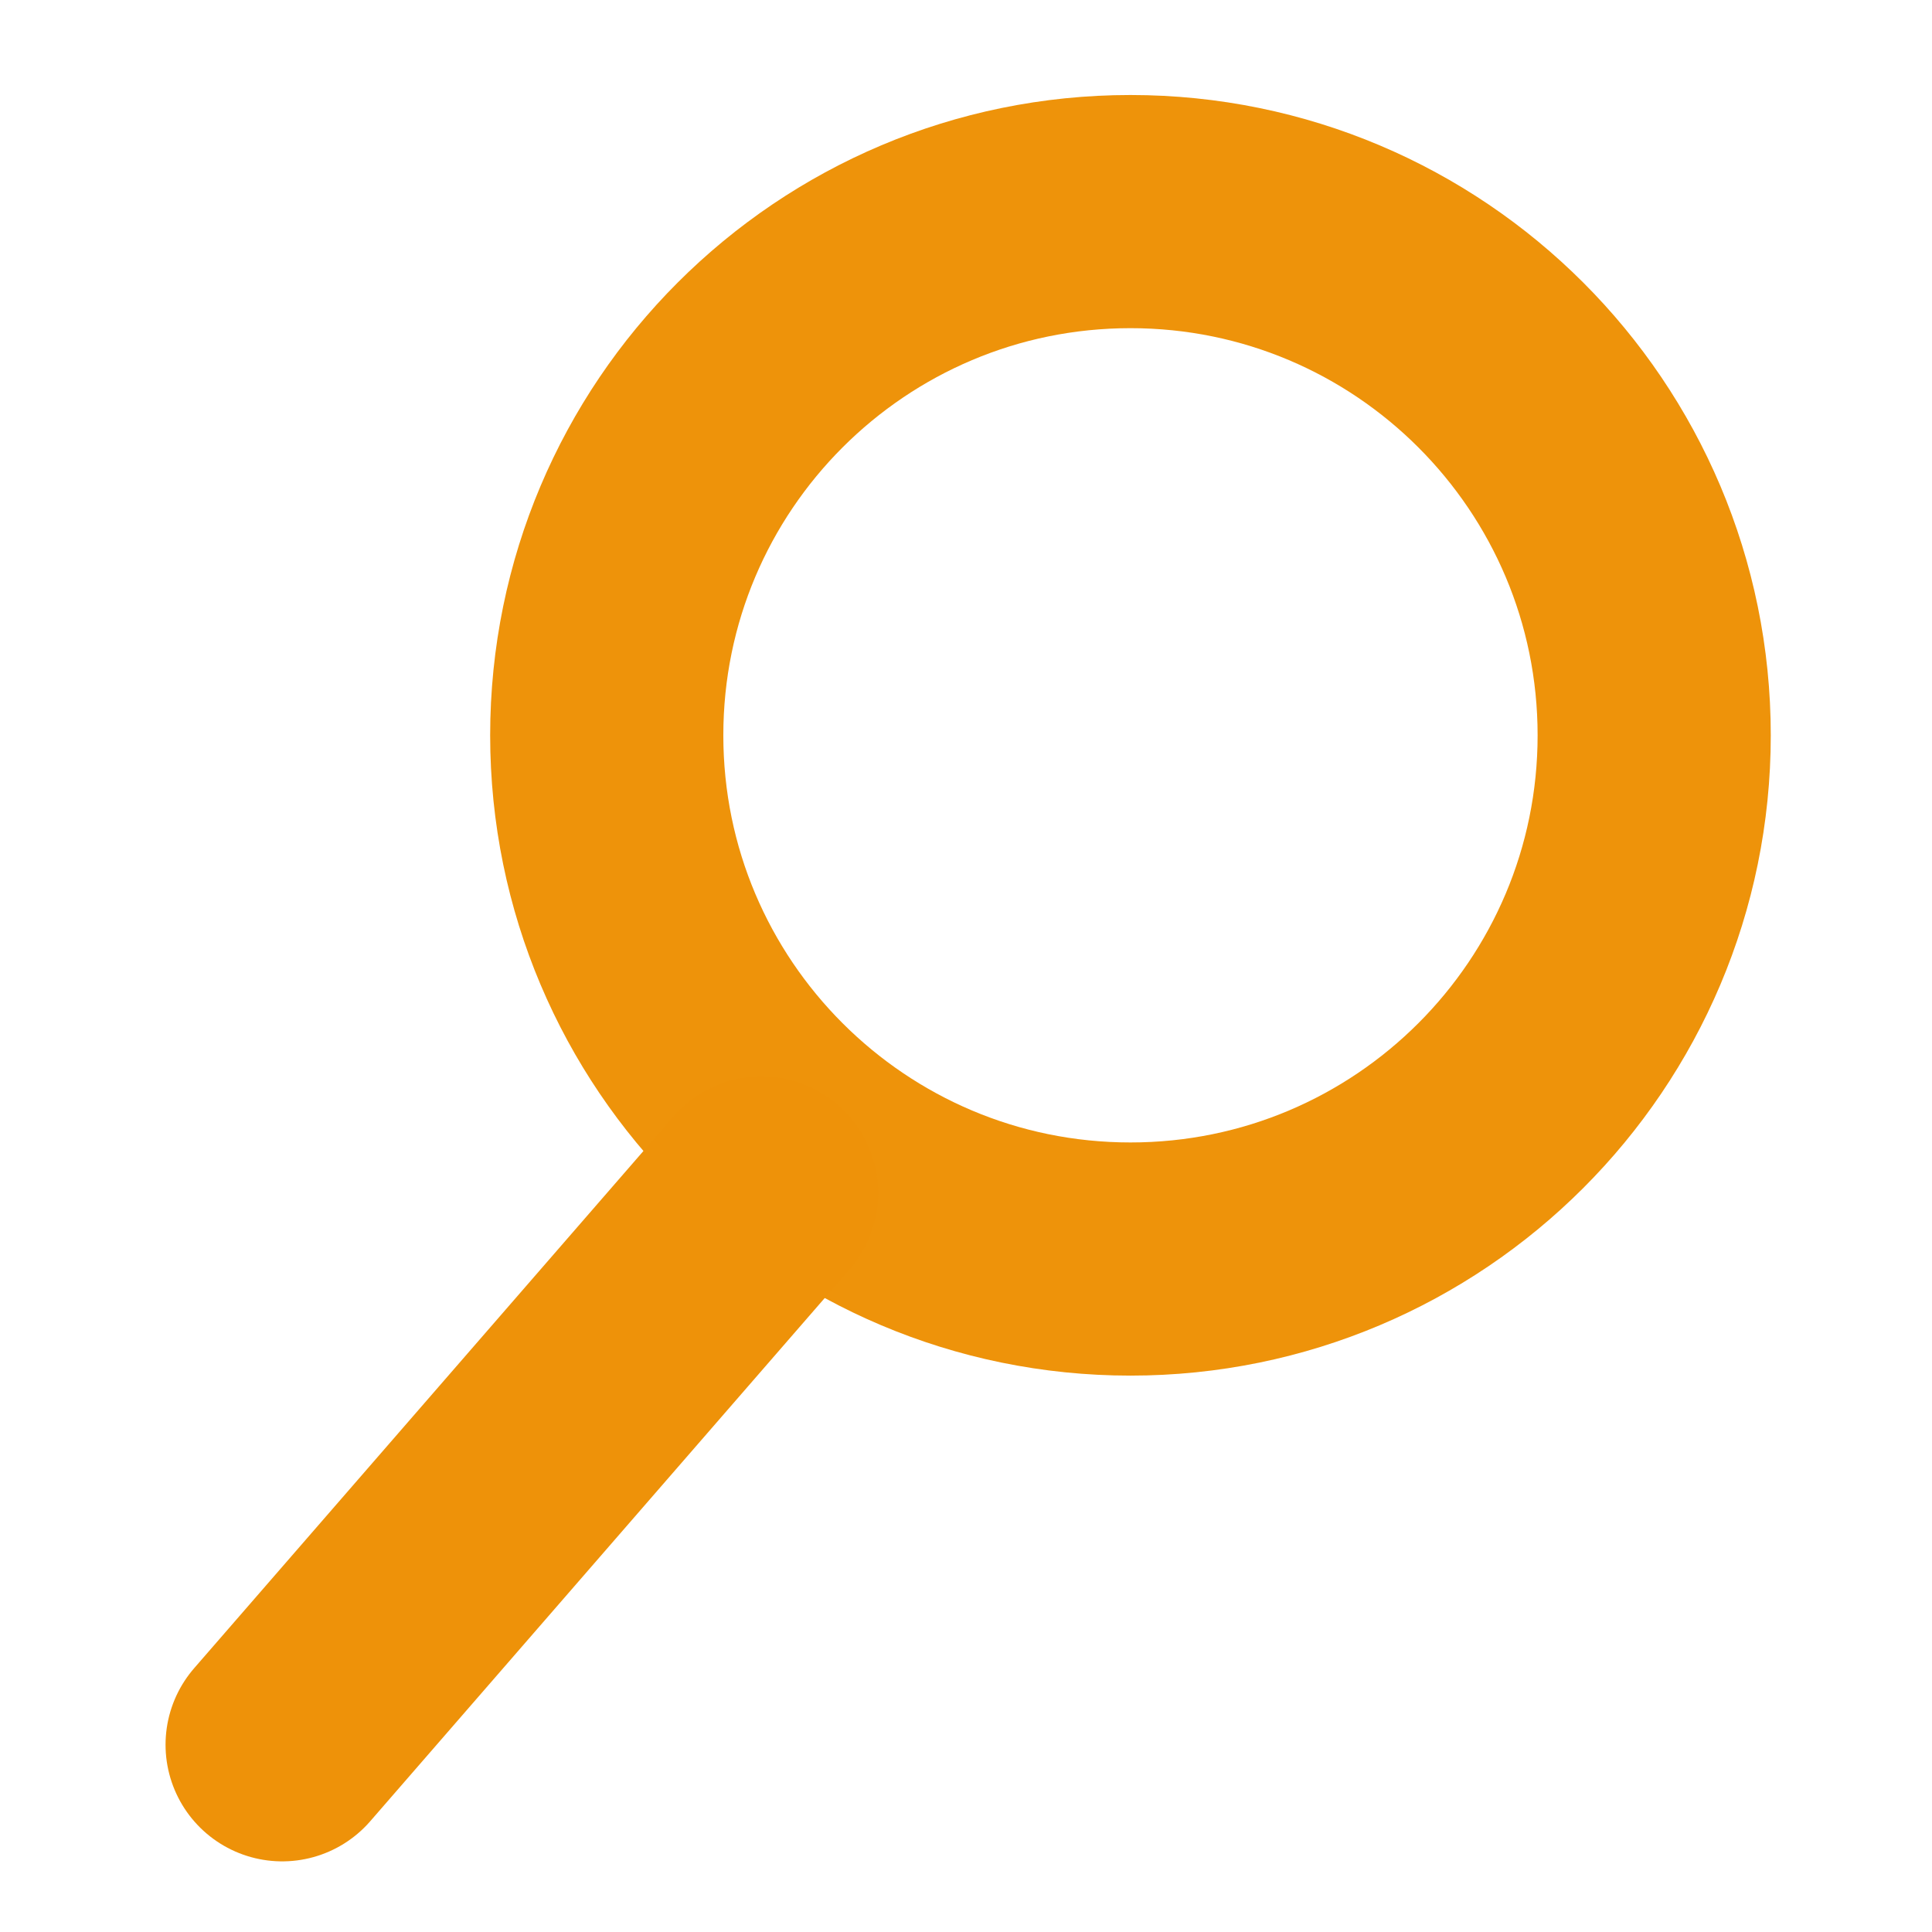 <?xml version="1.0" encoding="UTF-8" standalone="no"?>
<!-- Created with Inkscape (http://www.inkscape.org/) -->

<svg
   xmlns:dc="http://purl.org/dc/elements/1.1/"
   xmlns:cc="http://creativecommons.org/ns#"
   xmlns:rdf="http://www.w3.org/1999/02/22-rdf-syntax-ns#"
   xmlns:svg="http://www.w3.org/2000/svg"
   xmlns="http://www.w3.org/2000/svg"
   xmlns:sodipodi="http://sodipodi.sourceforge.net/DTD/sodipodi-0.dtd"
   xmlns:inkscape="http://www.inkscape.org/namespaces/inkscape"
   width="16"
   height="16"
   id="svg3033"
   version="1.1"
   inkscape:version="0.48.4 r9939"
   sodipodi:docname="check_transparency_fail.svg"
   inkscape:export-filename="/media/X/bitcoin.org/current/img/check_transparency_fail.png"
   inkscape:export-xdpi="90"
   inkscape:export-ydpi="90">
  <defs
     id="defs3035" />
  <sodipodi:namedview
     id="base"
     pagecolor="#ffffff"
     bordercolor="#666666"
     borderopacity="1.0"
     inkscape:pageopacity="0.0"
     inkscape:pageshadow="2"
     inkscape:zoom="15.836083"
     inkscape:cx="-4.0054858"
     inkscape:cy="4.3649178"
     inkscape:current-layer="layer1"
     showgrid="true"
     inkscape:grid-bbox="true"
     inkscape:document-units="px"
     inkscape:window-width="1615"
     inkscape:window-height="1026"
     inkscape:window-x="65"
     inkscape:window-y="24"
     inkscape:window-maximized="1" />
  <g
     id="layer1"
     inkscape:label="Layer 1"
     inkscape:groupmode="layer"
     transform="translate(0,-16)">
    <path
       sodipodi:type="arc"
       style="opacity:0.99;fill:none;fill-opacity:1;fill-rule:nonzero;stroke:#ee9209;stroke-width:2.823;stroke-linecap:round;stroke-linejoin:round;stroke-miterlimit:4;stroke-opacity:1;stroke-dasharray:none;stroke-dashoffset:0"
       id="path3043"
       sodipodi:cx="21.522081"
       sodipodi:cy="9.0490675"
       sodipodi:rx="6.3405299"
       sodipodi:ry="6.3405299"
       d="m 27.863,9.049 c 0,3.502 -2.839,6.341 -6.341,6.341 -3.502,0 -6.341,-2.839 -6.341,-6.341 0,-3.502 2.839,-6.341 6.341,-6.341 3.502,0 6.341,2.839 6.341,6.341 z"
       transform="matrix(0.684,0,0,0.684,-5.359,15.9)" />
    <path
       style="fill:none;stroke:#ee9209;stroke-width:1.932;stroke-linecap:round;stroke-linejoin:round;stroke-miterlimit:4;stroke-opacity:1;stroke-dasharray:none"
       d="M 6.306,25.88 2.337,30.449"
       id="path3815"
       inkscape:connector-curvature="0"
       sodipodi:nodetypes="cc" />
  </g>
</svg>

